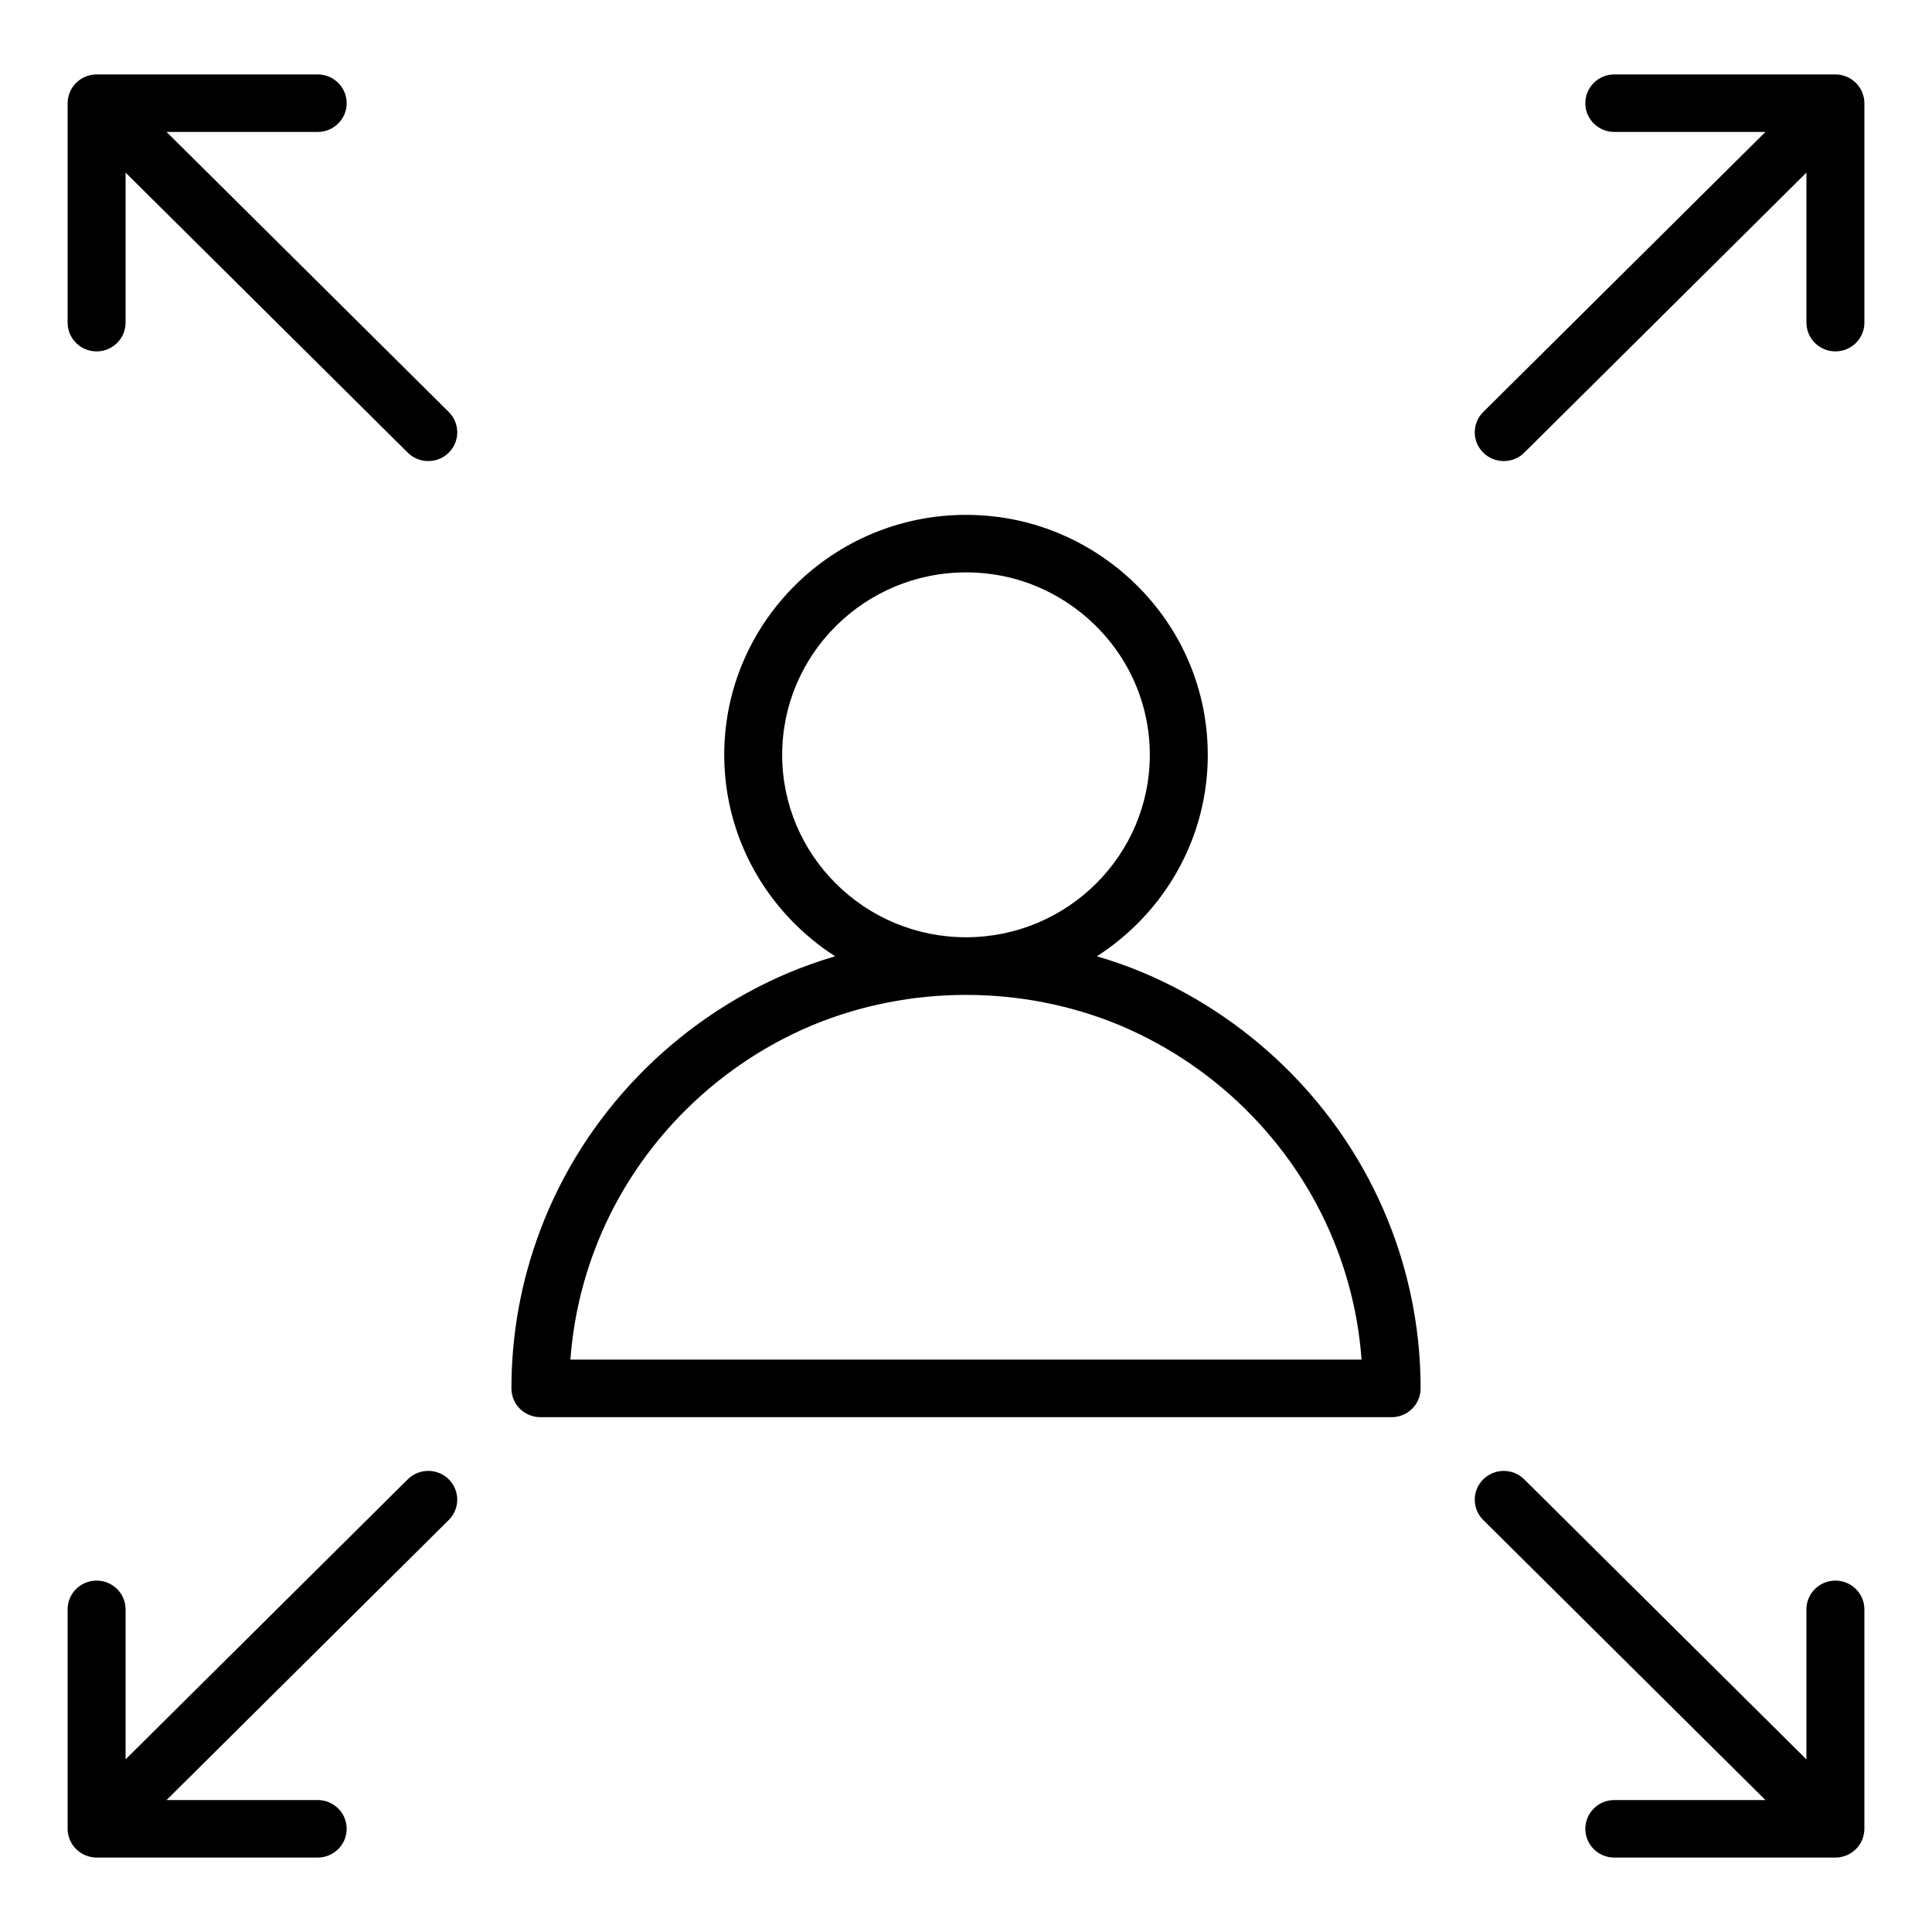 <svg width="132" height="132" viewBox="0 0 132 132" fill="none" xmlns="http://www.w3.org/2000/svg">
<path d="M11.38 9.015H21.706C22.799 9.015 23.686 8.136 23.686 7.05C23.686 5.964 22.799 5.085 21.706 5.085H6.6C6.344 5.085 6.102 5.137 5.878 5.225C5.868 5.229 5.858 5.23 5.848 5.234C5.361 5.433 4.971 5.82 4.771 6.303C4.767 6.314 4.765 6.323 4.761 6.333C4.673 6.556 4.62 6.796 4.62 7.05V22.043C4.62 23.129 5.507 24.008 6.6 24.008C7.693 24.008 8.58 23.129 8.58 22.043V11.793L27.86 30.927C28.247 31.311 28.754 31.502 29.261 31.502C29.767 31.502 30.274 31.311 30.661 30.927C31.435 30.161 31.435 28.915 30.661 28.149L11.38 9.015ZM127.23 6.303C127.029 5.819 126.64 5.433 126.153 5.234C126.143 5.23 126.133 5.229 126.122 5.225C125.898 5.137 125.655 5.085 125.4 5.085H110.294C109.201 5.085 108.314 5.964 108.314 7.05C108.314 8.136 109.201 9.015 110.294 9.015H120.62L101.34 28.149C100.567 28.915 100.567 30.161 101.34 30.927C101.727 31.311 102.234 31.502 102.741 31.502C103.248 31.502 103.755 31.311 104.142 30.927L123.421 11.793V22.043C123.421 23.129 124.308 24.008 125.401 24.008C126.494 24.008 127.381 23.129 127.381 22.043V7.05C127.381 6.796 127.329 6.556 127.24 6.333C127.236 6.323 127.234 6.314 127.23 6.303ZM27.86 101.071L8.58 120.205V109.956C8.58 108.87 7.693 107.991 6.6 107.991C5.507 107.991 4.62 108.87 4.62 109.956V124.949C4.62 125.203 4.673 125.443 4.761 125.665C4.765 125.676 4.767 125.685 4.771 125.695C4.971 126.18 5.361 126.565 5.848 126.764C5.857 126.768 5.868 126.77 5.878 126.773C6.102 126.861 6.345 126.914 6.6 126.914H21.706C22.799 126.914 23.686 126.035 23.686 124.949C23.686 123.863 22.799 122.984 21.706 122.984H11.38L30.66 103.85C31.433 103.083 31.433 101.838 30.66 101.071C29.886 100.304 28.634 100.304 27.86 101.071ZM125.4 107.992C124.307 107.992 123.42 108.871 123.42 109.957V120.206L104.14 101.073C103.367 100.305 102.114 100.305 101.34 101.073C100.567 101.839 100.567 103.085 101.34 103.851L120.62 122.985H110.294C109.201 122.985 108.314 123.864 108.314 124.95C108.314 126.036 109.201 126.915 110.294 126.915H125.4C125.656 126.915 125.898 126.863 126.122 126.775C126.133 126.771 126.142 126.77 126.153 126.766C126.64 126.567 127.029 126.18 127.23 125.697C127.234 125.686 127.235 125.677 127.239 125.667C127.327 125.444 127.38 125.203 127.38 124.95V109.957C127.38 108.871 126.493 107.992 125.4 107.992ZM78.099 66.452C77.067 66.02 76.011 65.651 74.942 65.336C79.495 62.413 82.52 57.341 82.52 51.572C82.52 49.692 82.202 47.851 81.575 46.109C79.711 40.856 75.149 36.822 69.662 35.581C68.458 35.312 67.225 35.177 66.001 35.177C56.893 35.177 49.482 42.531 49.482 51.572C49.482 57.341 52.508 62.414 57.06 65.337C55.988 65.653 54.931 66.022 53.896 66.456C46.059 69.764 39.865 76.185 36.903 84.073C35.602 87.532 34.942 91.162 34.942 94.861C34.942 95.947 35.829 96.826 36.922 96.826H95.08C96.173 96.826 97.06 95.947 97.06 94.861C97.06 91.162 96.4 87.532 95.098 84.074C92.136 76.186 85.941 69.765 78.101 66.453L78.099 66.452ZM53.44 51.572C53.44 44.698 59.075 39.107 66 39.107C66.933 39.107 67.874 39.211 68.787 39.413C72.954 40.357 76.423 43.422 77.841 47.422C78.317 48.747 78.559 50.144 78.559 51.572C78.559 58.445 72.924 64.036 65.999 64.036C59.074 64.036 53.44 58.445 53.44 51.572ZM38.973 92.894C39.159 90.348 39.708 87.85 40.613 85.444C43.197 78.563 48.604 72.959 55.438 70.073C62.127 67.275 69.876 67.277 76.553 70.07C83.395 72.959 88.8 78.562 91.385 85.446C92.291 87.848 92.84 90.346 93.025 92.894H38.973Z" fill="black"/>
</svg>
